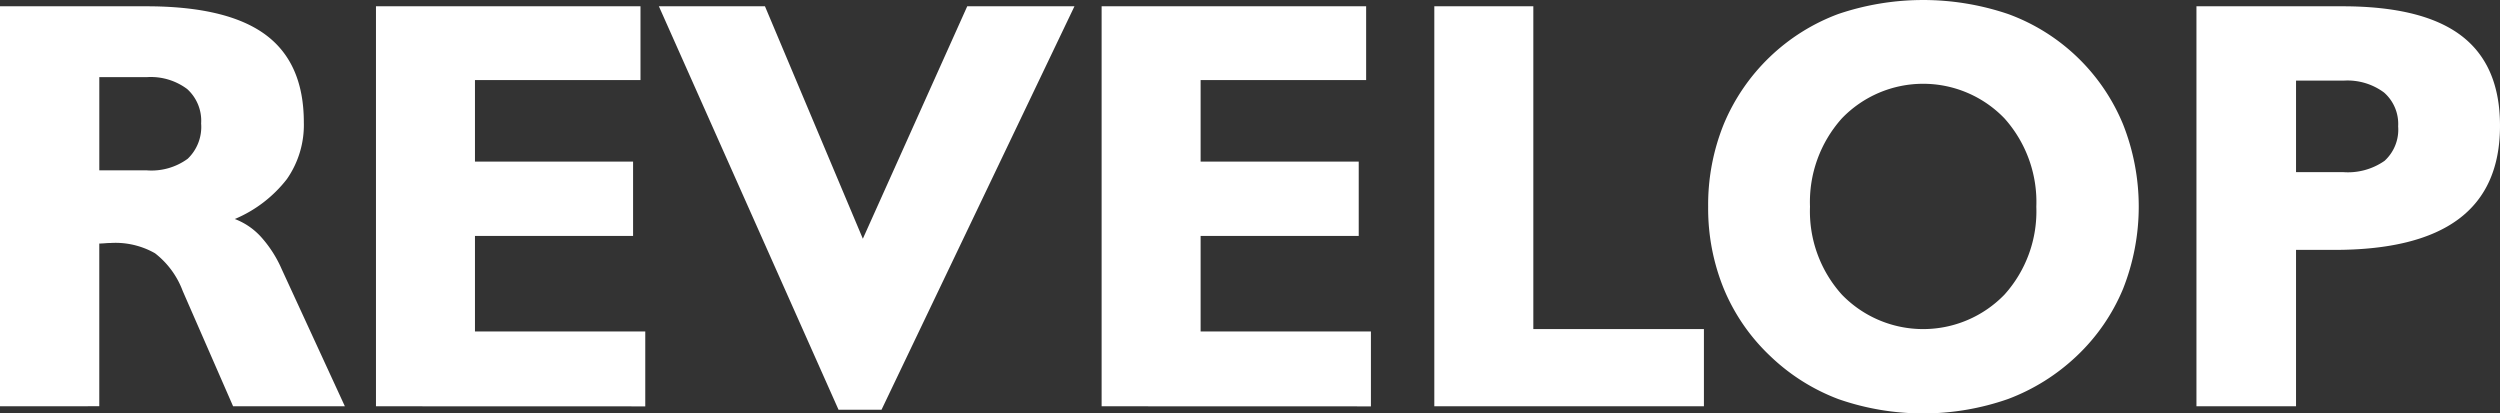 <svg xmlns="http://www.w3.org/2000/svg" width="202.388" height="33.469" viewBox="0 0 202.388 33.469">
  <rect x="0" y="0" width="202.388" height="33.469" fill="#333333" stroke="none"/>
  <g id="Group_207" data-name="Group 207" transform="translate(-59.531 -54.849)">
    <path id="Path_1" data-name="Path 1" d="M59.531,88.507V56.125H71.372q6.527,0,9.642,2.292t3.114,7.106a7.656,7.656,0,0,1-1.374,4.594,10.481,10.481,0,0,1-4.214,3.229,5.5,5.5,0,0,1,2.141,1.47,9.682,9.682,0,0,1,1.66,2.6l5.107,11.087H78.4l-4.076-9.328a6.914,6.914,0,0,0-2.245-3.056,6.461,6.461,0,0,0-3.572-.833q-.184,0-.481.023c-.2.016-.351.023-.458.023v13.17Zm11.886-19.1a4.97,4.97,0,0,0,3.309-.938,3.57,3.57,0,0,0,1.088-2.858,3.451,3.451,0,0,0-1.134-2.789,4.915,4.915,0,0,0-3.263-.961H67.57v7.546Z" transform="translate(0 -0.767)" fill="#fff"/>
    <path id="Path_2" data-name="Path 2" d="M135.818,88.507V56.125h21.414V62.1h-13.4v6.6h12.8v6.018h-12.8v7.731h13.787v6.065Z" transform="translate(-45.85 -0.767)" fill="#fff"/>
    <path id="Path_3" data-name="Path 3" d="M207.763,88.785,193.22,56.125h8.588l7.924,18.818,8.451-18.818h8.68l-15.619,32.66Z" transform="translate(-80.349 -0.767)" fill="#fff"/>
    <path id="Path_4" data-name="Path 4" d="M283.054,88.507V56.125h21.414V62.1h-13.4v6.6h12.8v6.018h-12.8v7.731h13.787v6.065Z" transform="translate(-134.341 -0.767)" fill="#fff"/>
    <path id="Path_5" data-name="Path 5" d="M350.559,88.507V56.125h8.016V82.257h13.81v6.25Z" transform="translate(-174.913 -0.767)" fill="#fff"/>
    <path id="Path_6" data-name="Path 6" d="M406.123,71.584a17.39,17.39,0,0,1,1.261-6.677,16.135,16.135,0,0,1,9.27-8.923,21.408,21.408,0,0,1,13.785.012,15.983,15.983,0,0,1,9.27,8.911,18.1,18.1,0,0,1,0,13.332,15.818,15.818,0,0,1-3.747,5.428,16.48,16.48,0,0,1-5.558,3.483,20.83,20.83,0,0,1-13.727.012,16.217,16.217,0,0,1-5.535-3.495,15.817,15.817,0,0,1-3.747-5.428A17.2,17.2,0,0,1,406.123,71.584Zm8.245,0a10.071,10.071,0,0,0,2.58,7.117,9.158,9.158,0,0,0,13.162,0,10.069,10.069,0,0,0,2.58-7.117,10.143,10.143,0,0,0-2.58-7.152,9.133,9.133,0,0,0-13.162,0A10.145,10.145,0,0,0,414.368,71.584Z" transform="translate(-208.308 0)" fill="#fff"/>
    <path id="Path_7" data-name="Path 7" d="M505.2,88.507V56.125h11.817q6.5,0,9.63,2.384t3.127,7.291q0,5.047-3.344,7.546t-10.054,2.5h-3.114V88.507ZM517.063,69.55a5.187,5.187,0,0,0,3.366-.914,3.419,3.419,0,0,0,1.1-2.789,3.381,3.381,0,0,0-1.145-2.743,4.966,4.966,0,0,0-3.275-.961h-3.847V69.55Z" transform="translate(-267.855 -0.767)" fill="#fff"/>
  </g>
</svg>
